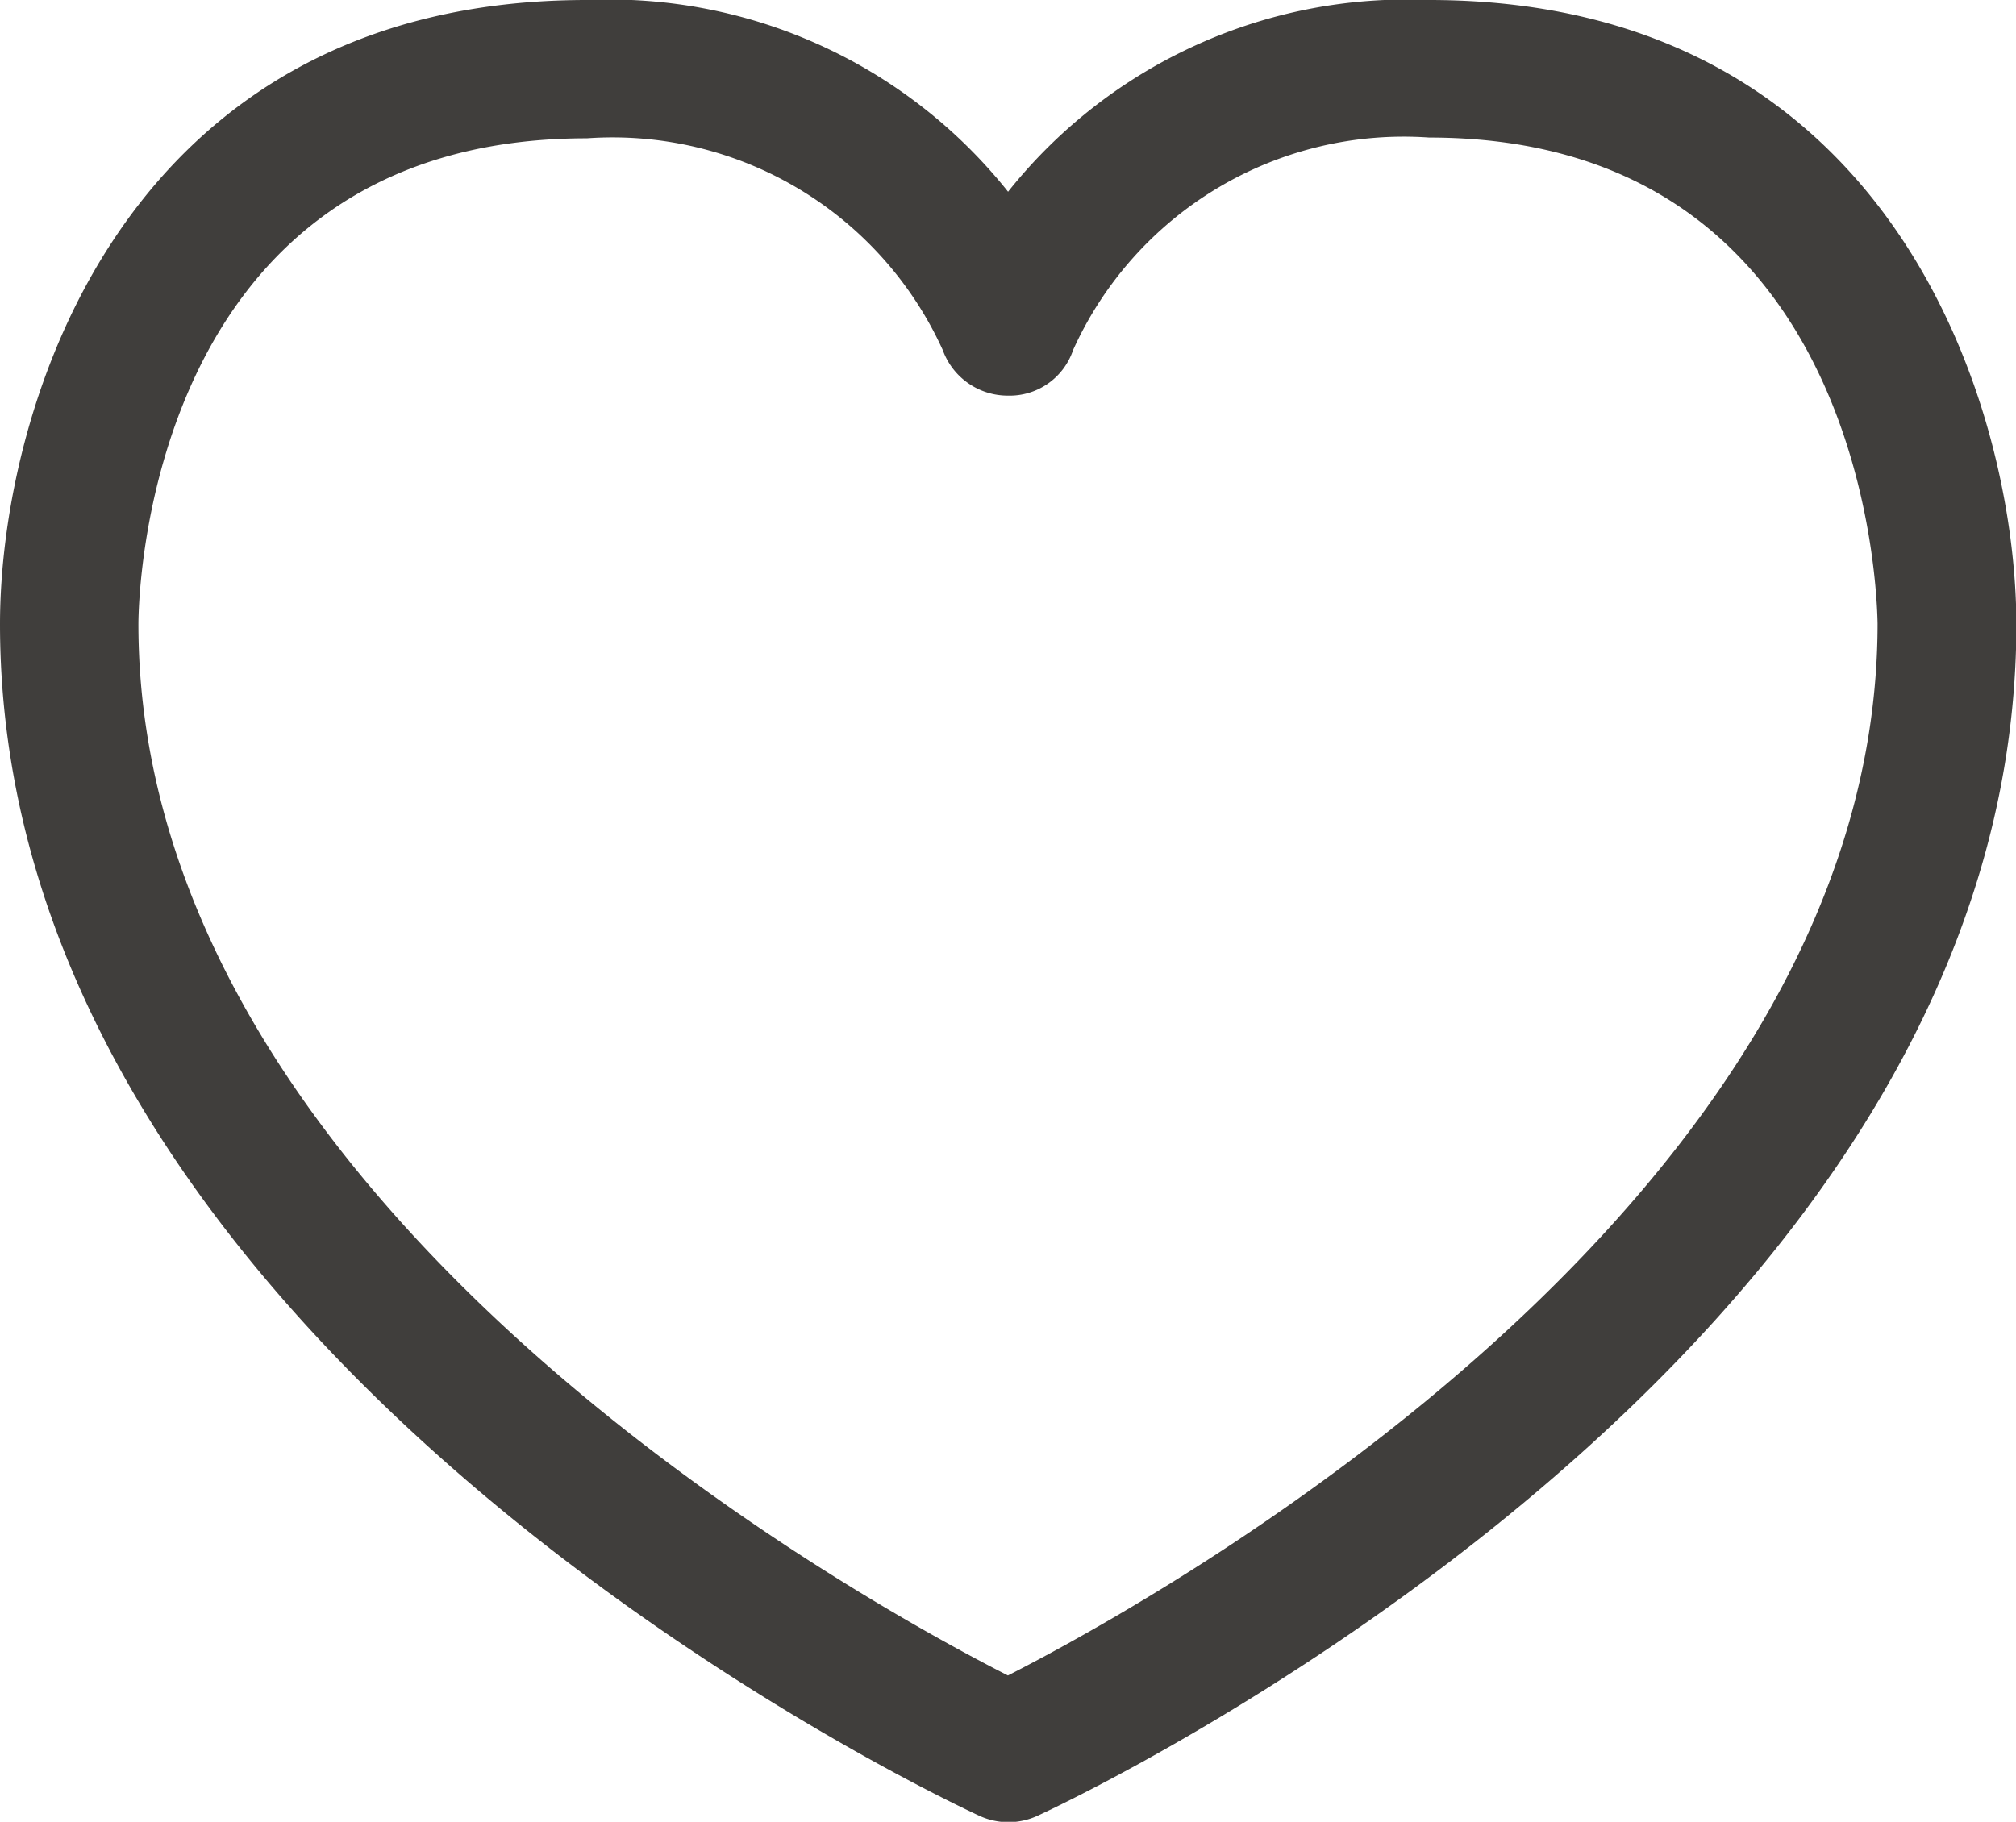 <svg xmlns="http://www.w3.org/2000/svg" width="26.552" height="24" viewBox="0 0 26.552 24">
  <path id="Path_21329" data-name="Path 21329" d="M295.041,635.321a6.711,6.711,0,0,0-5.546,2.526,6.715,6.715,0,0,0-5.547-2.526c-6.115,0-7.73,5.378-7.73,8.222,0,9.636,12.368,15.453,12.9,15.7a.916.916,0,0,0,.763,0c.527-.243,12.894-6.059,12.894-15.7C302.77,640.7,301.155,635.321,295.041,635.321Zm-5.547,22.073c-2.031-1.034-11.453-6.244-11.453-13.851,0-.262.067-6.4,5.907-6.4a4.777,4.777,0,0,1,4.687,2.79.91.91,0,0,0,.854.6.882.882,0,0,0,.862-.6,4.778,4.778,0,0,1,4.69-2.8c5.809,0,5.9,6.139,5.906,6.4C300.947,651.136,291.525,656.357,289.494,657.393Z" transform="translate(-276.218 -635.321)" fill="#403e3c"/>
</svg>
